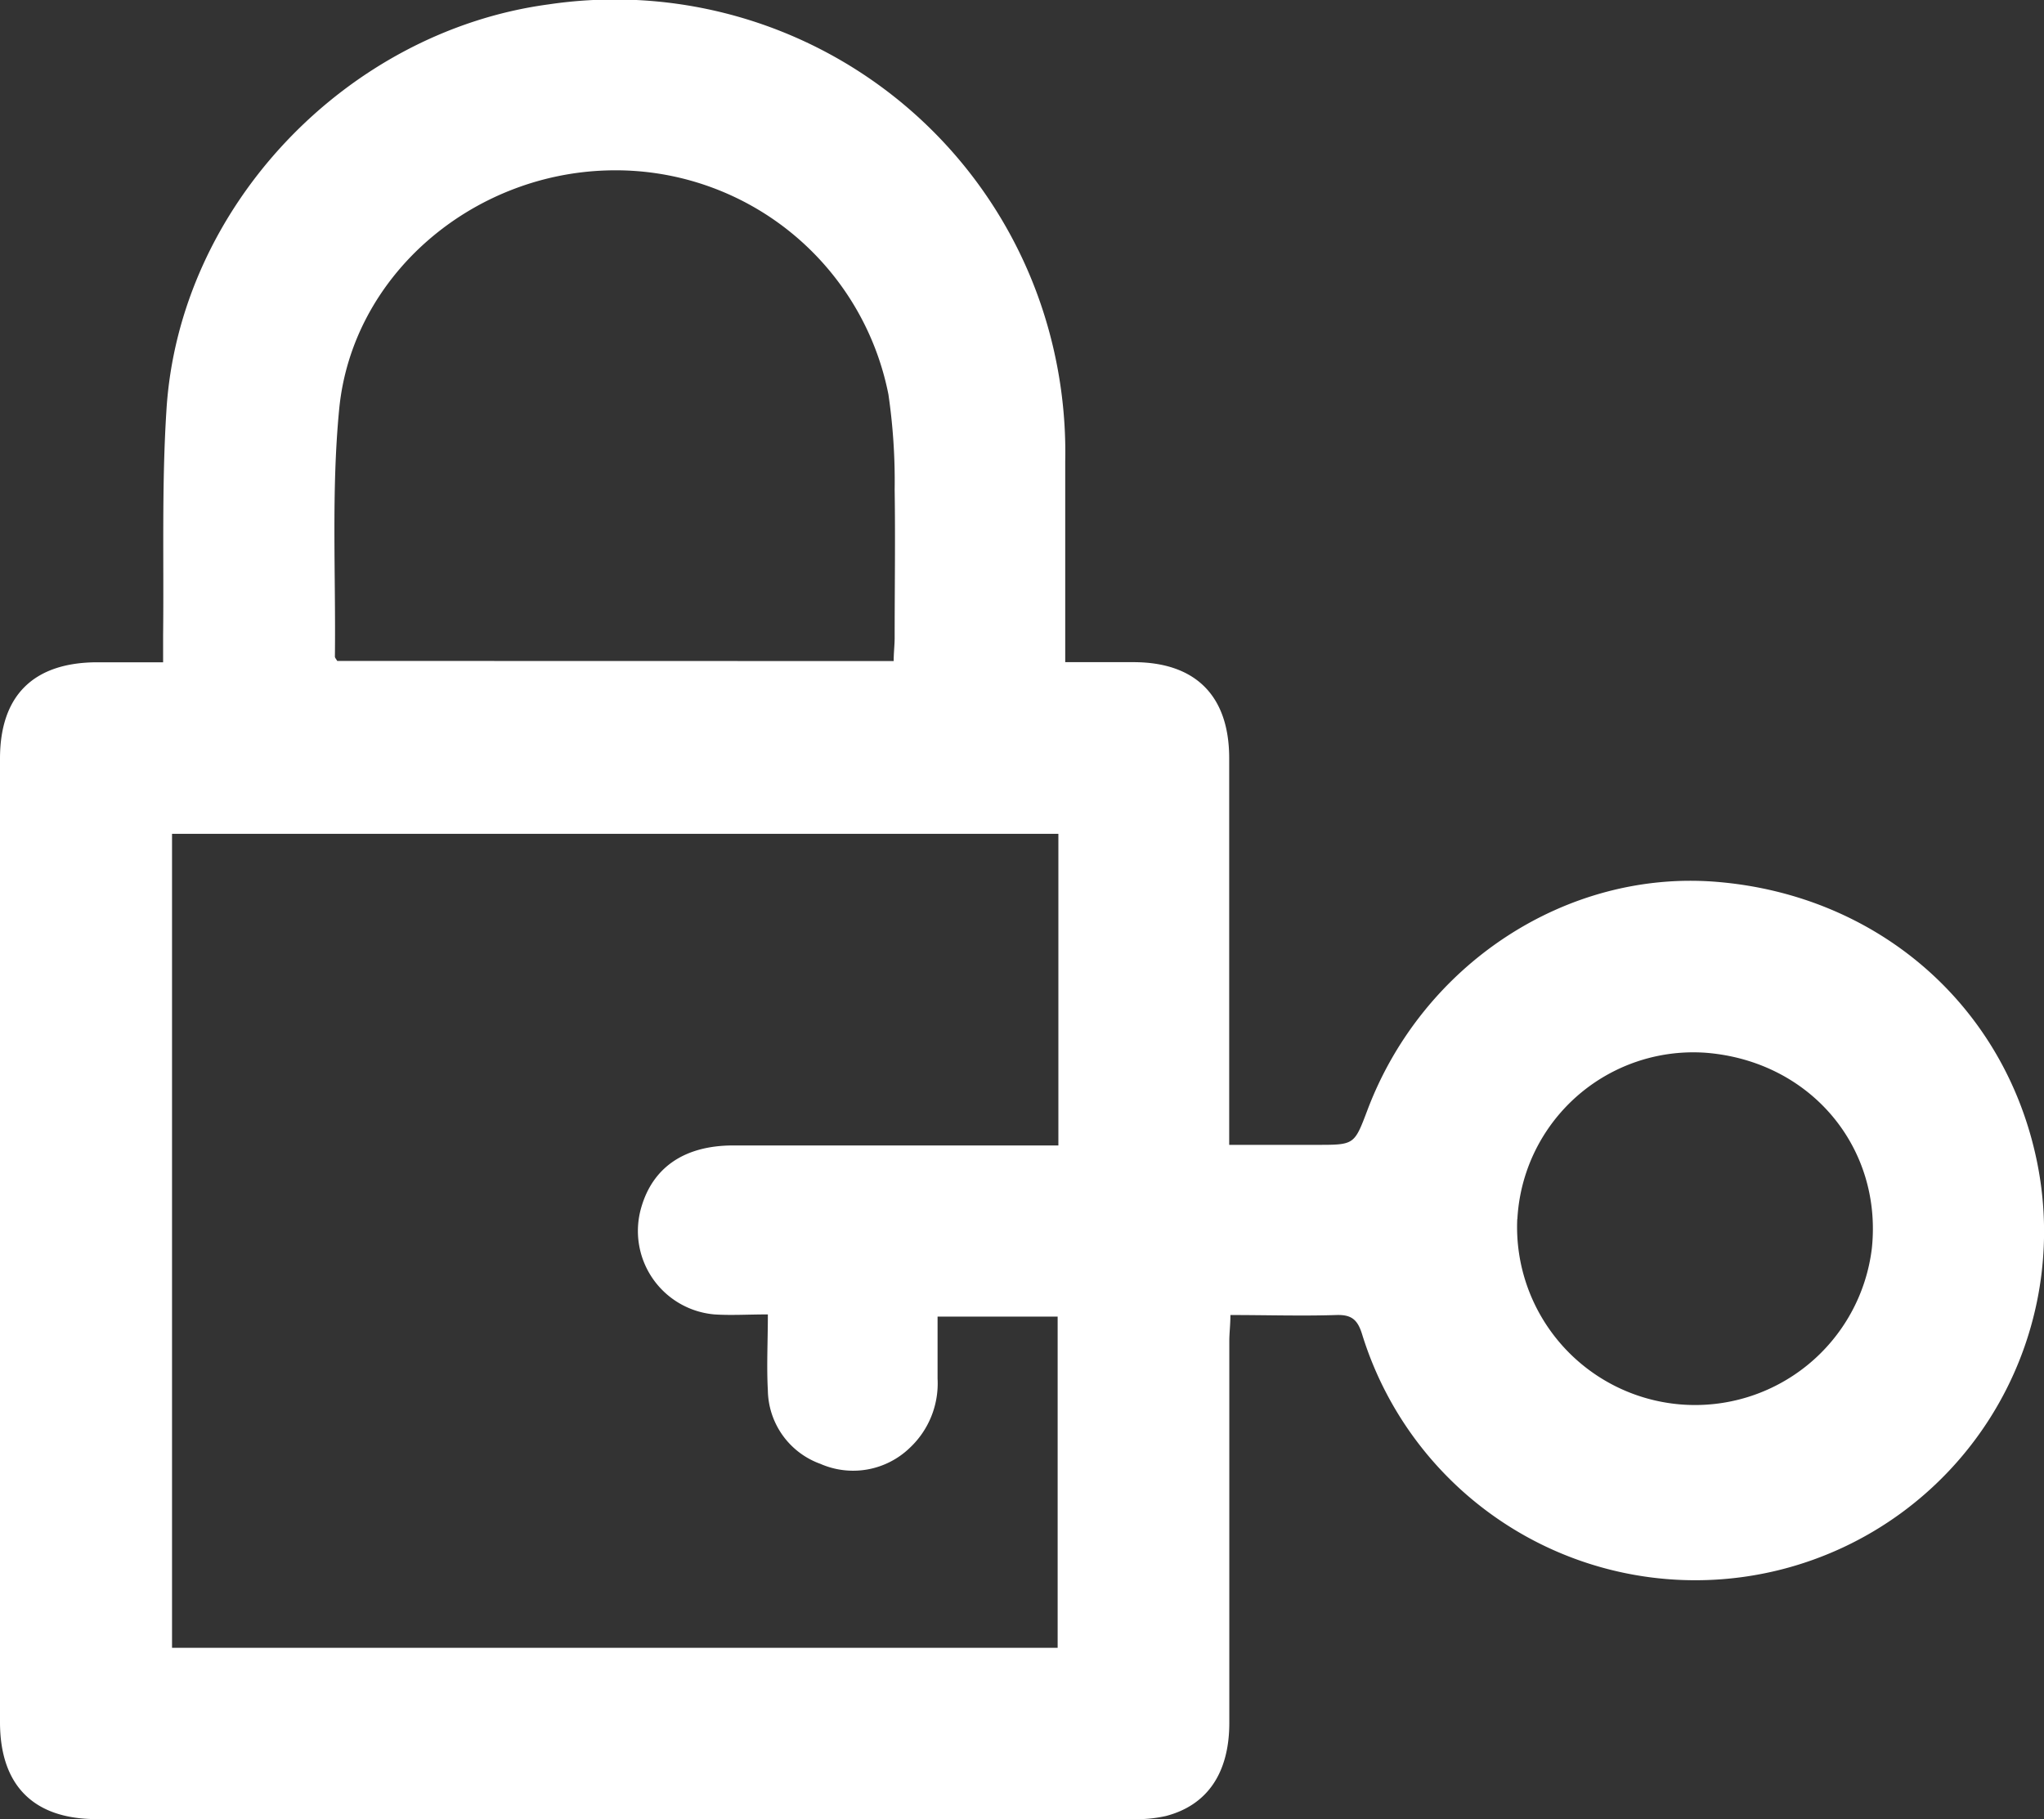 <svg id="Layer_1" data-name="Layer 1" xmlns="http://www.w3.org/2000/svg" viewBox="0 0 167.17 148.79"><rect x="0" y="0" width="167.17" height="148.79" fill="#333333" stroke="none"/><defs><style>.cls-1{fill:#fff;}</style></defs><title>2</title><path class="cls-1" d="M13.34,54.17c0-.84,0-1.51,0-2.17.07-6.14-.12-12.29.27-18.41,1-16.63,14.7-31,31.25-33.23A36.81,36.81,0,0,1,85.33,25.51a37.58,37.58,0,0,1,1.79,12.25c0,4.78,0,9.55,0,14.33,0,.61,0,1.22,0,2.07,2,0,3.78,0,5.58,0,5.06,0,7.81,2.73,7.83,7.8,0,9.78,0,19.56,0,29.34,0,.68,0,1.35,0,2.34h7.18c3.05,0,3.05,0,4.11-2.8,4.51-12,16.32-19.72,28.59-18.71,13.25,1.09,23.64,10.2,26.21,23a28.52,28.52,0,0,1-55.22,14c-.37-1.2-.87-1.61-2.11-1.57-2.83.09-5.66,0-8.66,0,0,.81-.09,1.47-.09,2.13q0,15.61,0,31.22c0,4.11-1.8,6.75-5.2,7.63a10.83,10.83,0,0,1-2.7.25q-42.39,0-84.78,0C2.71,148.78,0,146,0,140.86q0-39.4,0-78.81C0,56.9,2.72,54.2,7.9,54.17ZM86.5,134.78V107.69H76.68c0,1.79,0,3.44,0,5.08a7.22,7.22,0,0,1-2.29,5.67,6.67,6.67,0,0,1-7.3,1.29,6.49,6.49,0,0,1-4.29-6c-.11-2,0-4,0-6.22-1.65,0-3,.09-4.37,0a6.85,6.85,0,0,1-6-8.69c.93-3.31,3.51-5.12,7.51-5.13,8.18,0,16.37,0,24.55,0h2.07V68.2H14.07v66.58ZM73.09,54.07c0-.7.08-1.3.08-1.91,0-4,.06-8.07,0-12.1a48.88,48.88,0,0,0-.51-7.8,22.74,22.74,0,0,0-23-18.32c-11.16.32-20.87,8.65-21.92,19.53-.65,6.7-.27,13.49-.35,20.24,0,.09.1.19.19.35Zm51,45.64a14.56,14.56,0,0,0,29,2.4c.87-8.25-5-15.31-13.56-16A14.41,14.41,0,0,0,124.1,99.71Z"/></svg>